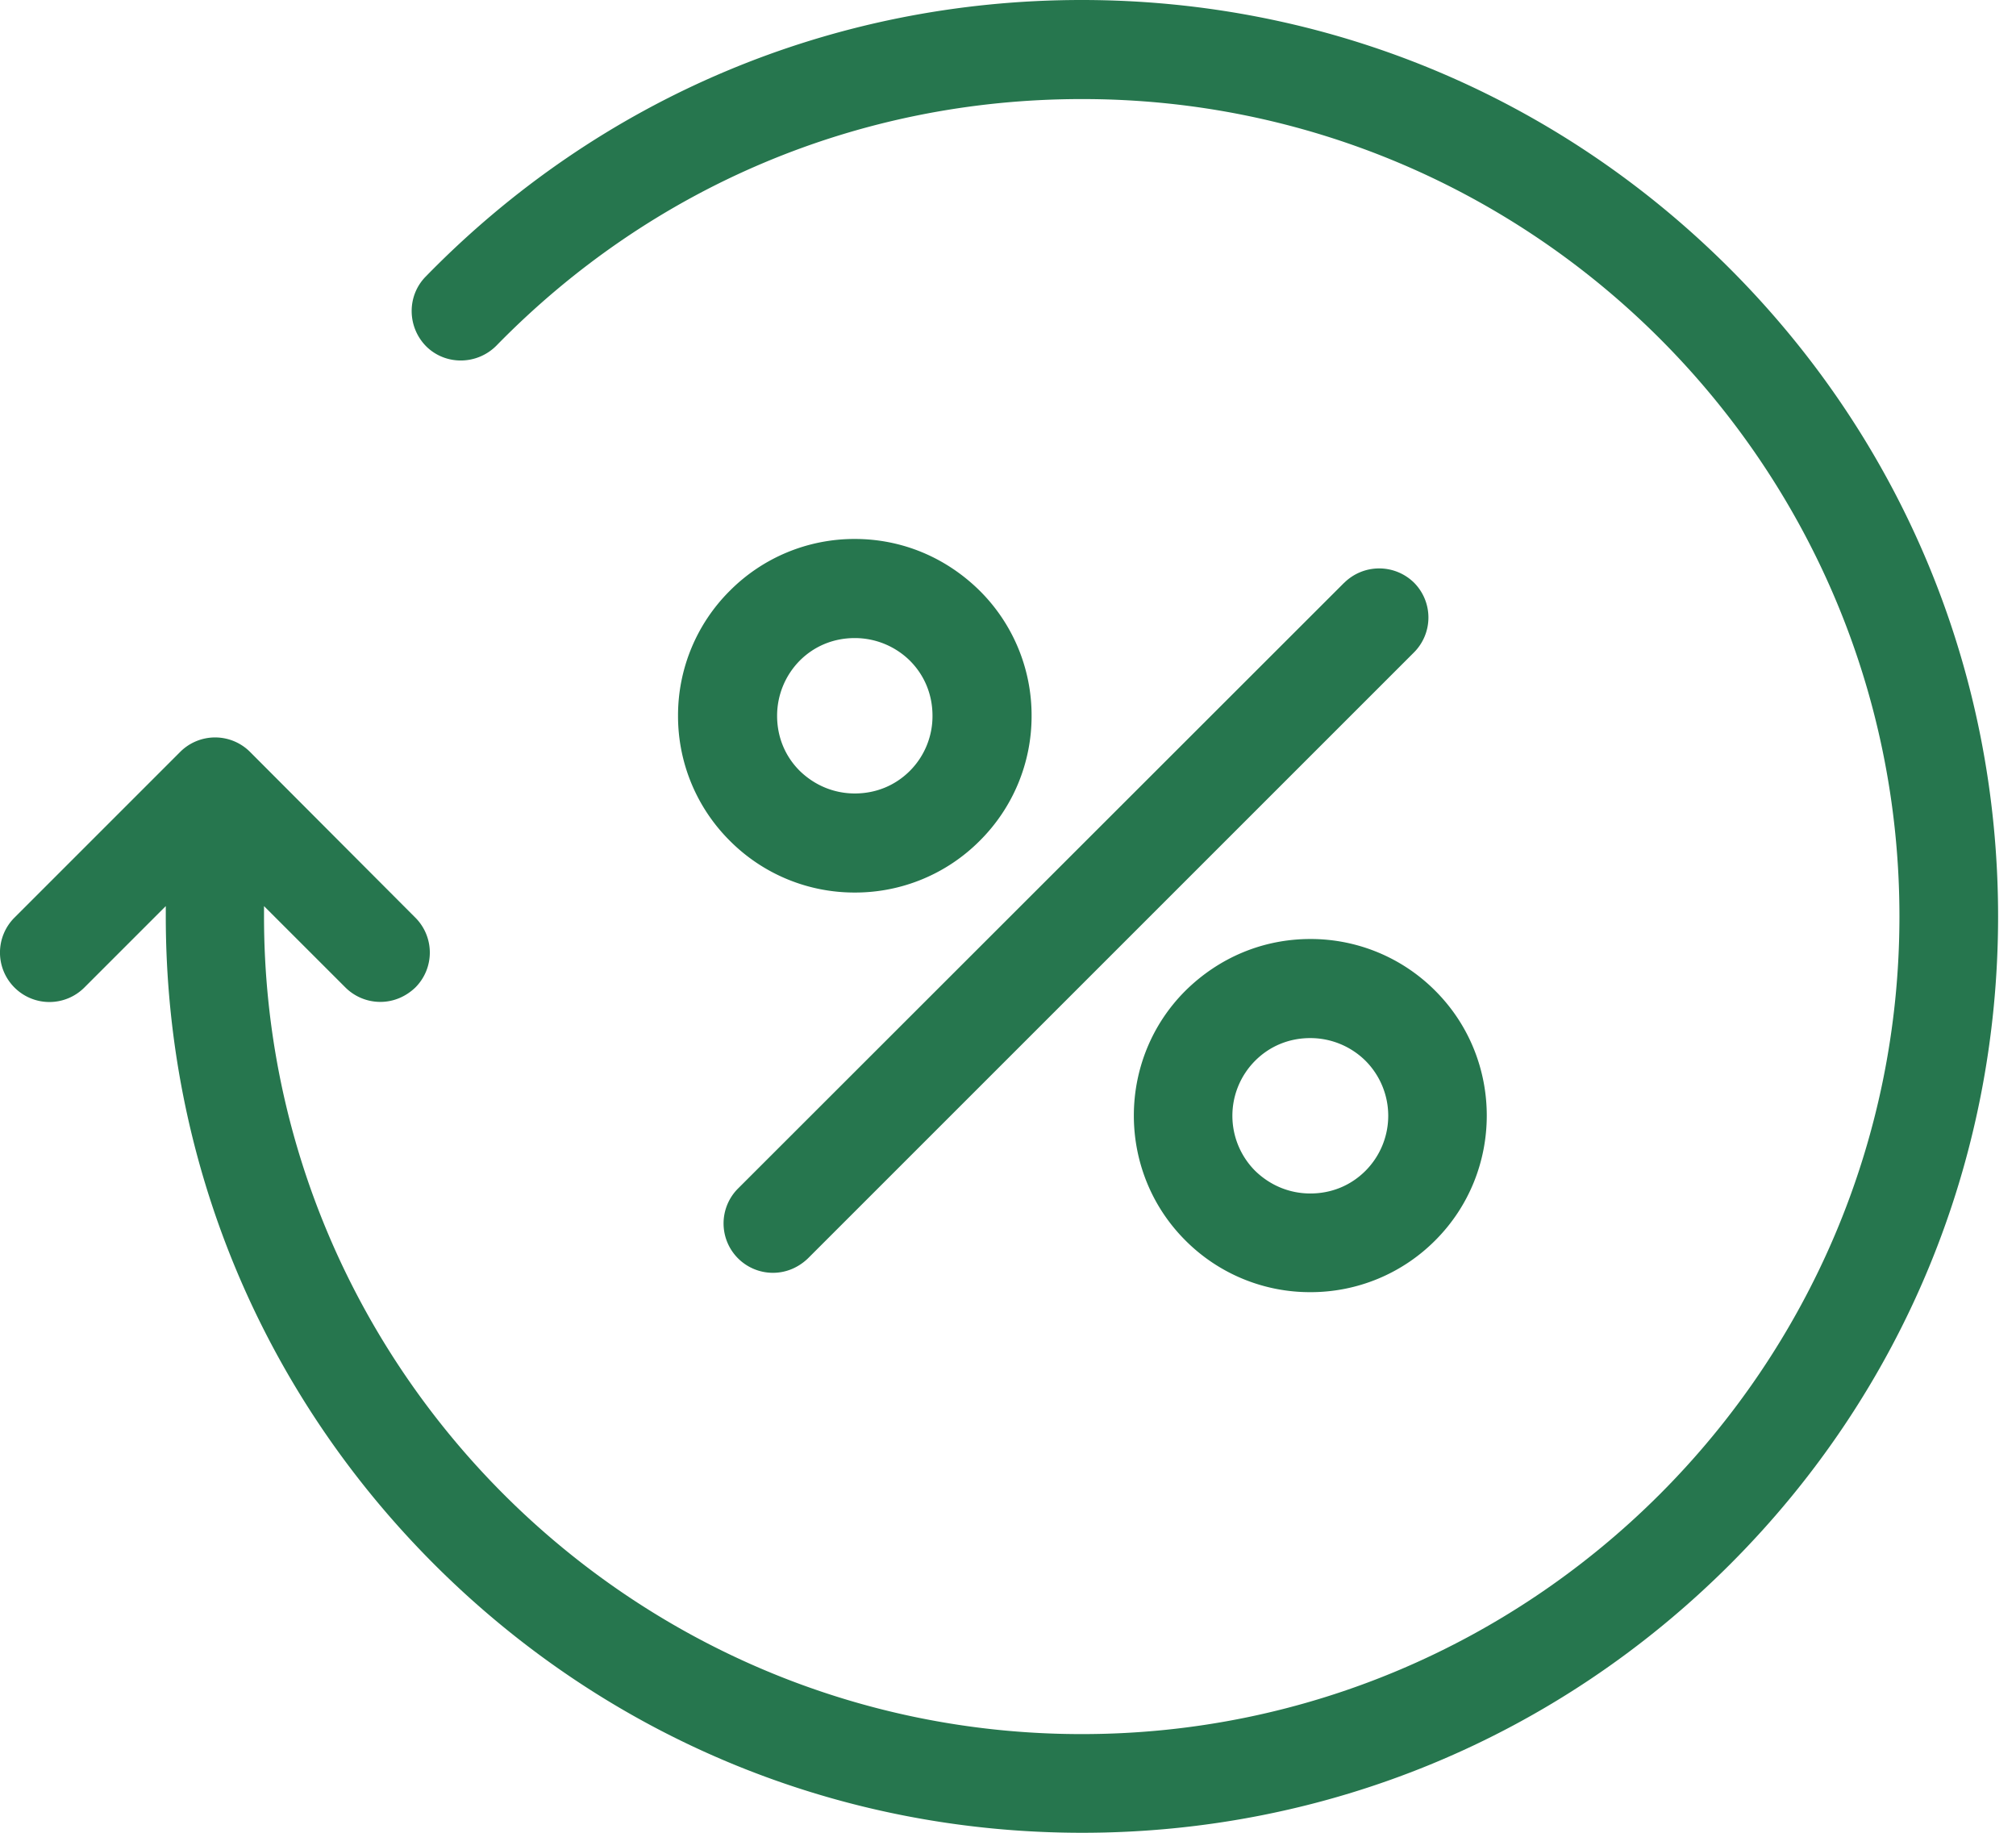 <?xml version="1.0" encoding="UTF-8"?>
<svg xmlns="http://www.w3.org/2000/svg" width="77" height="70" viewBox="0 0 77 70">
    <path fill="#26764E" fill-rule="evenodd" d="M66.063 10.253C72.673 16.864 76.316 25.657 76.316 35S72.69 53.136 66.078 59.747C59.468 66.357 50.675 70 41.332 70c-9.343 0-18.136-3.643-24.747-10.253C9.975 53.136 6.332 44.343 6.332 35v-.393l-3.11 3.11a1.886 1.886 0 0 1-2.669 0 1.886 1.886 0 0 1 0-2.67l6.328-6.328a1.886 1.886 0 0 1 2.67 0l6.312 6.328a1.886 1.886 0 0 1 0 2.67c-.377.36-.848.549-1.335.549a1.89 1.89 0 0 1-1.334-.55l-3.11-3.109V35c0 17.225 14.007 31.231 31.232 31.231S72.548 52.225 72.548 35 58.54 3.769 41.316 3.784c-8.495 0-16.424 3.345-22.36 9.421-.738.738-1.931.754-2.669.032-.738-.738-.754-1.931-.031-2.67C22.898 3.754 31.8 0 41.316 0c9.343 0 18.136 3.643 24.747 10.253zM51.334 22.266a1.9 1.9 0 0 1 2.67-.016 1.886 1.886 0 0 1 0 2.67L30.858 48.063c-.377.361-.848.55-1.335.55a1.886 1.886 0 0 1-1.335-3.219l23.145-23.13zm-6.06 15.576c1.287-1.272 2.967-1.978 4.773-1.978a6.71 6.71 0 0 1 4.773 1.978c2.622 2.622 2.622 6.909 0 9.531a6.71 6.71 0 0 1-4.773 1.979 6.71 6.71 0 0 1-4.774-1.979c-2.622-2.622-2.622-6.909 0-9.53zm6.877 6.878a2.976 2.976 0 0 0 0-4.209 2.996 2.996 0 0 0-2.104-.863c-.801 0-1.54.298-2.105.863a2.976 2.976 0 0 0 0 4.209c.566.55 1.304.863 2.105.863.8 0 1.538-.298 2.104-.863zM32.649 20.585c1.805 0 3.485.707 4.773 1.979a6.71 6.71 0 0 1 1.979 4.773 6.71 6.71 0 0 1-1.979 4.774 6.71 6.71 0 0 1-4.773 1.978 6.71 6.71 0 0 1-4.774-1.978 6.71 6.71 0 0 1-1.978-4.774 6.71 6.71 0 0 1 1.978-4.773 6.71 6.71 0 0 1 4.774-1.979zm2.104 8.856a2.957 2.957 0 0 0 .863-2.104c0-.8-.298-1.538-.863-2.104a2.996 2.996 0 0 0-2.104-.863c-.801 0-1.54.298-2.104.863a2.996 2.996 0 0 0-.864 2.104c0 .801.298 1.54.864 2.104.565.55 1.303.864 2.104.864.8 0 1.538-.298 2.104-.864z"/>
</svg>
